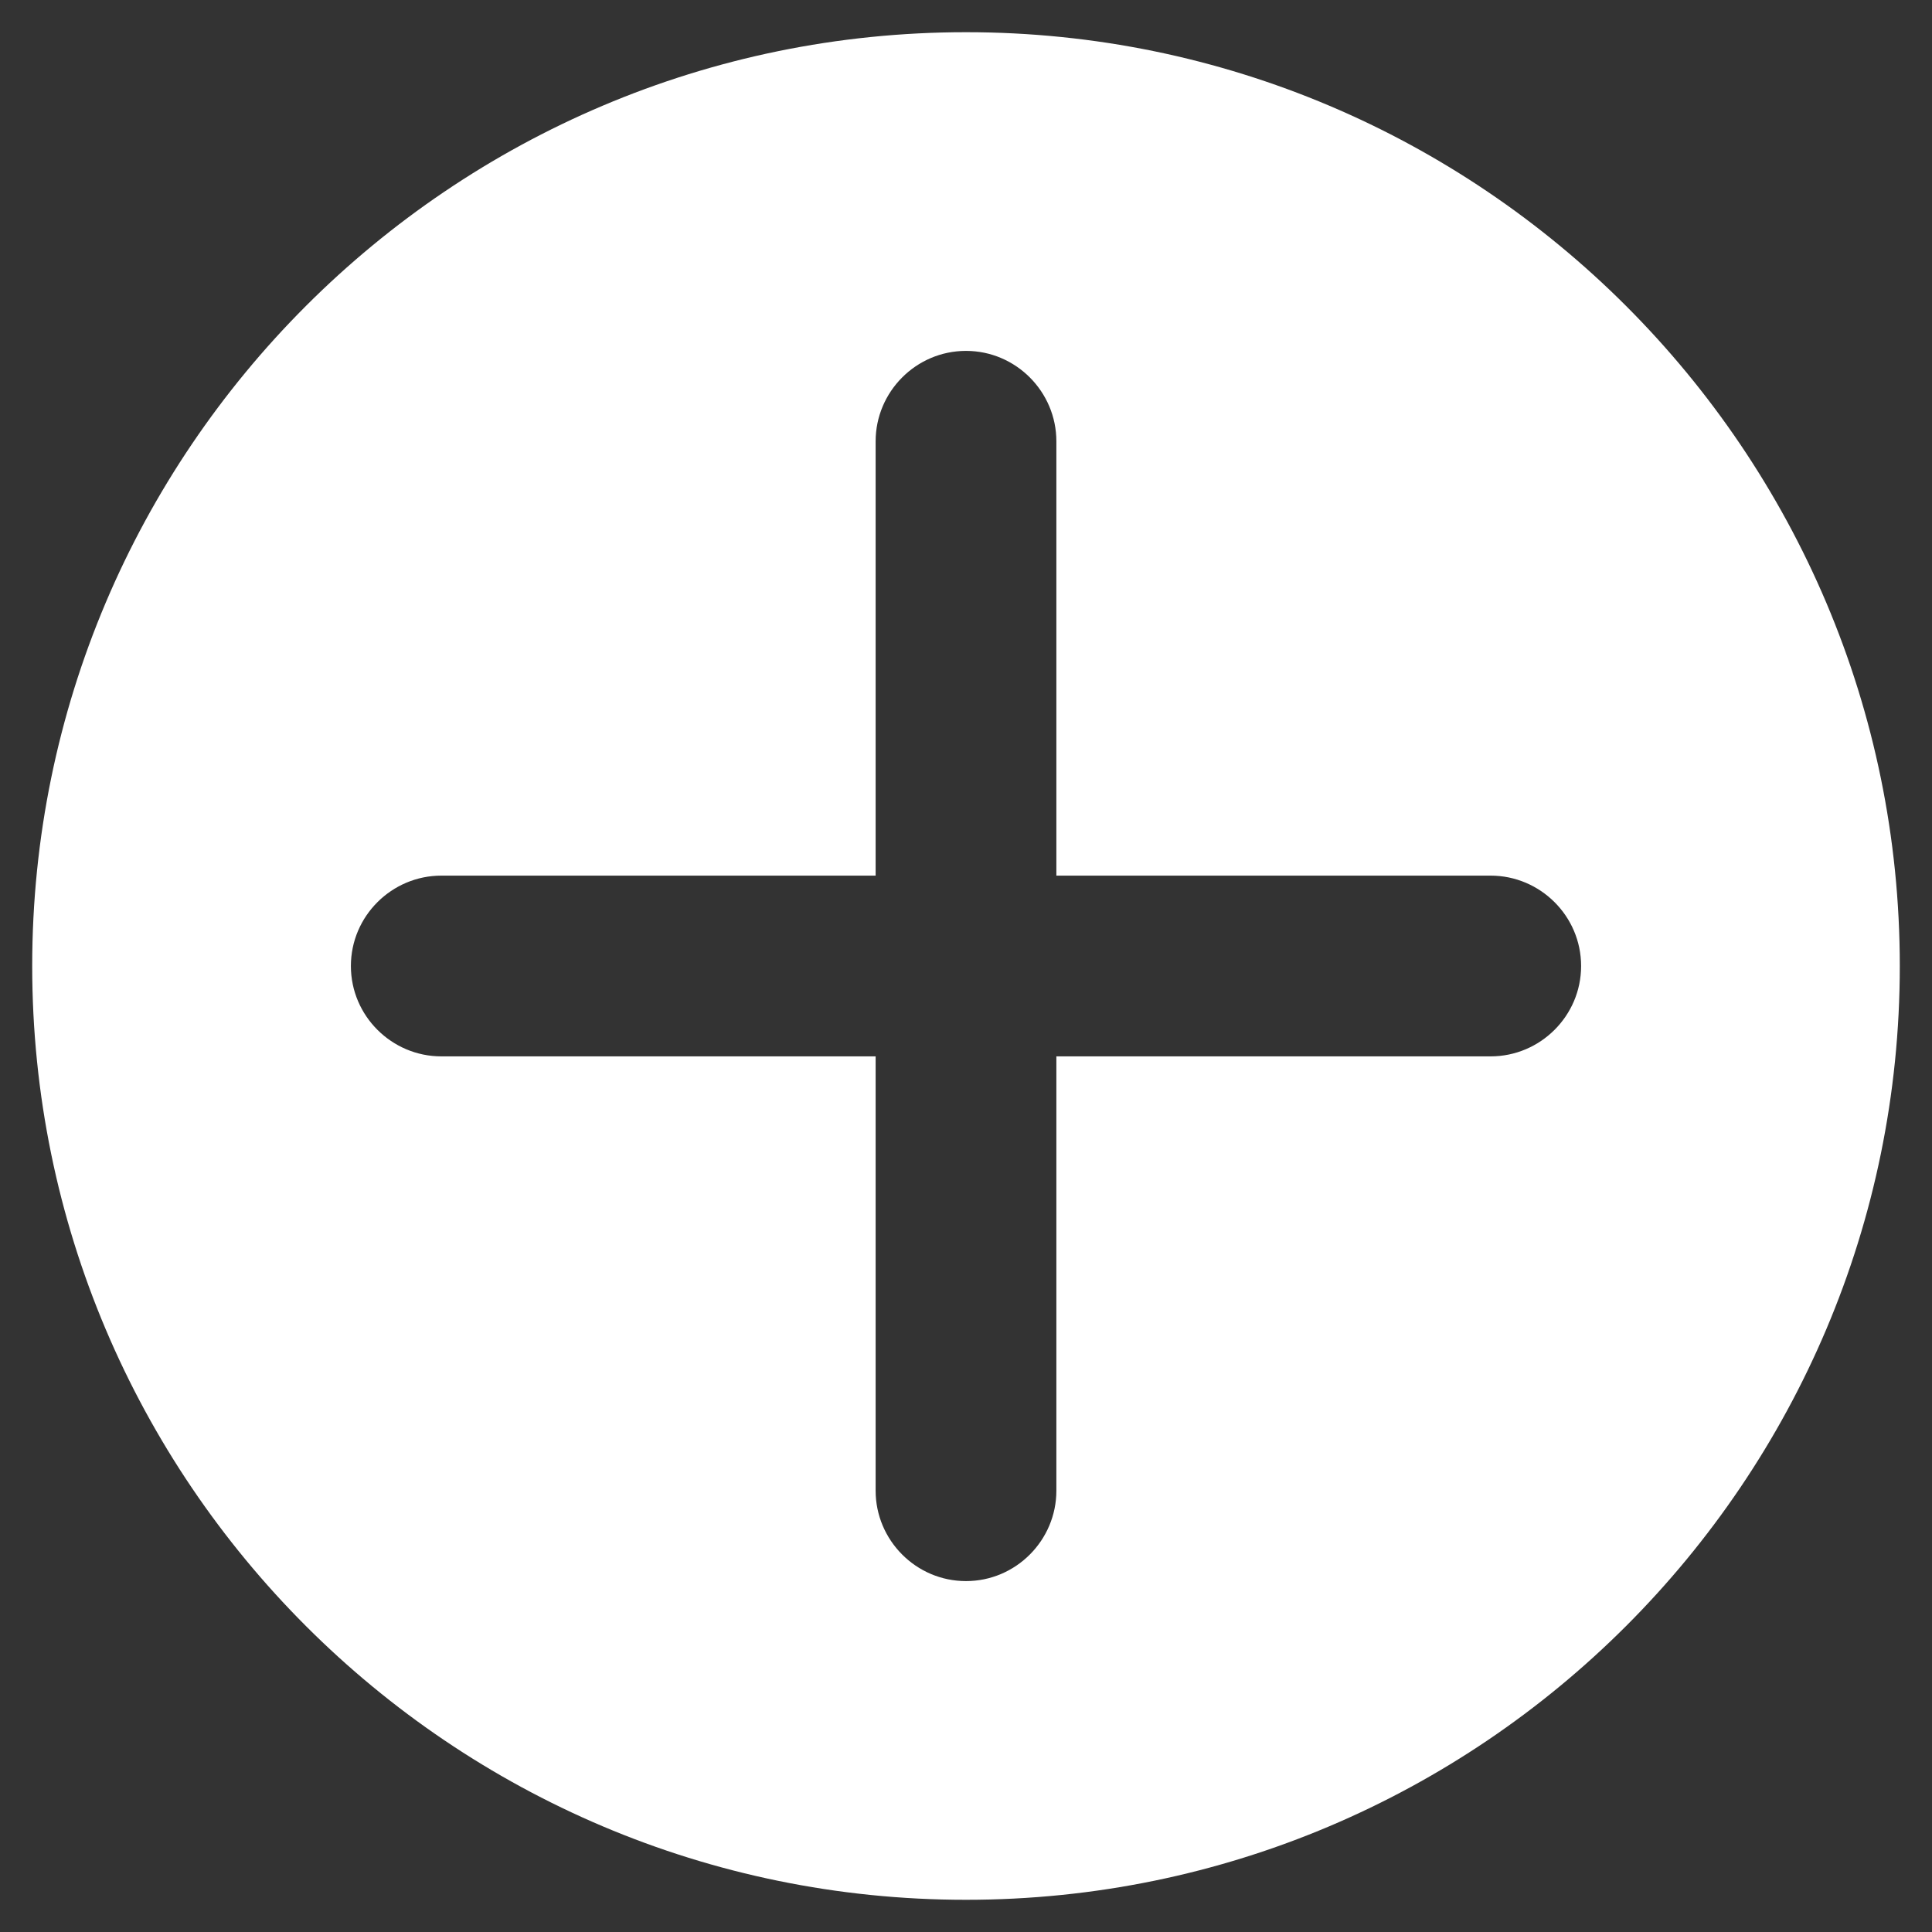 <svg xmlns="http://www.w3.org/2000/svg" xmlns:xlink="http://www.w3.org/1999/xlink" width="1080" zoomAndPan="magnify" viewBox="0 0 810 810" height="1080" preserveAspectRatio="xMidYMid meet" version="1.0"><rect x="0" y="0" width="810" height="810" fill="#333333" stroke="none"/><defs><clipPath id="1823c41d88"><path d="M 13.5 13.5 L 796.5 13.5 L 796.5 796.5 L 13.5 796.5 Z M 13.5 13.5 " clip-rule="nonzero"/></clipPath></defs><g clip-path="url(#1823c41d88)"><path fill="#ffffff" d="M 405 13.5 C 189.043 13.5 13.5 189.043 13.5 405 C 13.5 620.957 189.043 796.5 405 796.5 C 620.957 796.5 796.5 620.957 796.5 405 C 796.5 189.043 620.957 13.5 405 13.5 Z M 625 442.887 L 442.887 442.887 L 442.887 624.996 C 442.887 645.707 425.965 662.883 405 662.883 C 384.035 662.883 367.113 645.707 367.113 624.996 L 367.113 442.887 L 185 442.887 C 164.289 442.887 147.113 425.965 147.113 405 C 147.113 384.035 164.289 367.113 185 367.113 L 367.113 367.113 L 367.113 185 C 367.113 164.289 384.035 147.113 405 147.113 C 425.965 147.113 442.887 164.289 442.887 185 L 442.887 367.113 L 625 367.113 C 645.711 367.113 662.887 384.035 662.887 405 C 662.887 425.965 645.711 442.887 625 442.887 Z M 625 442.887 " fill-opacity="1" fill-rule="nonzero"/></g></svg>